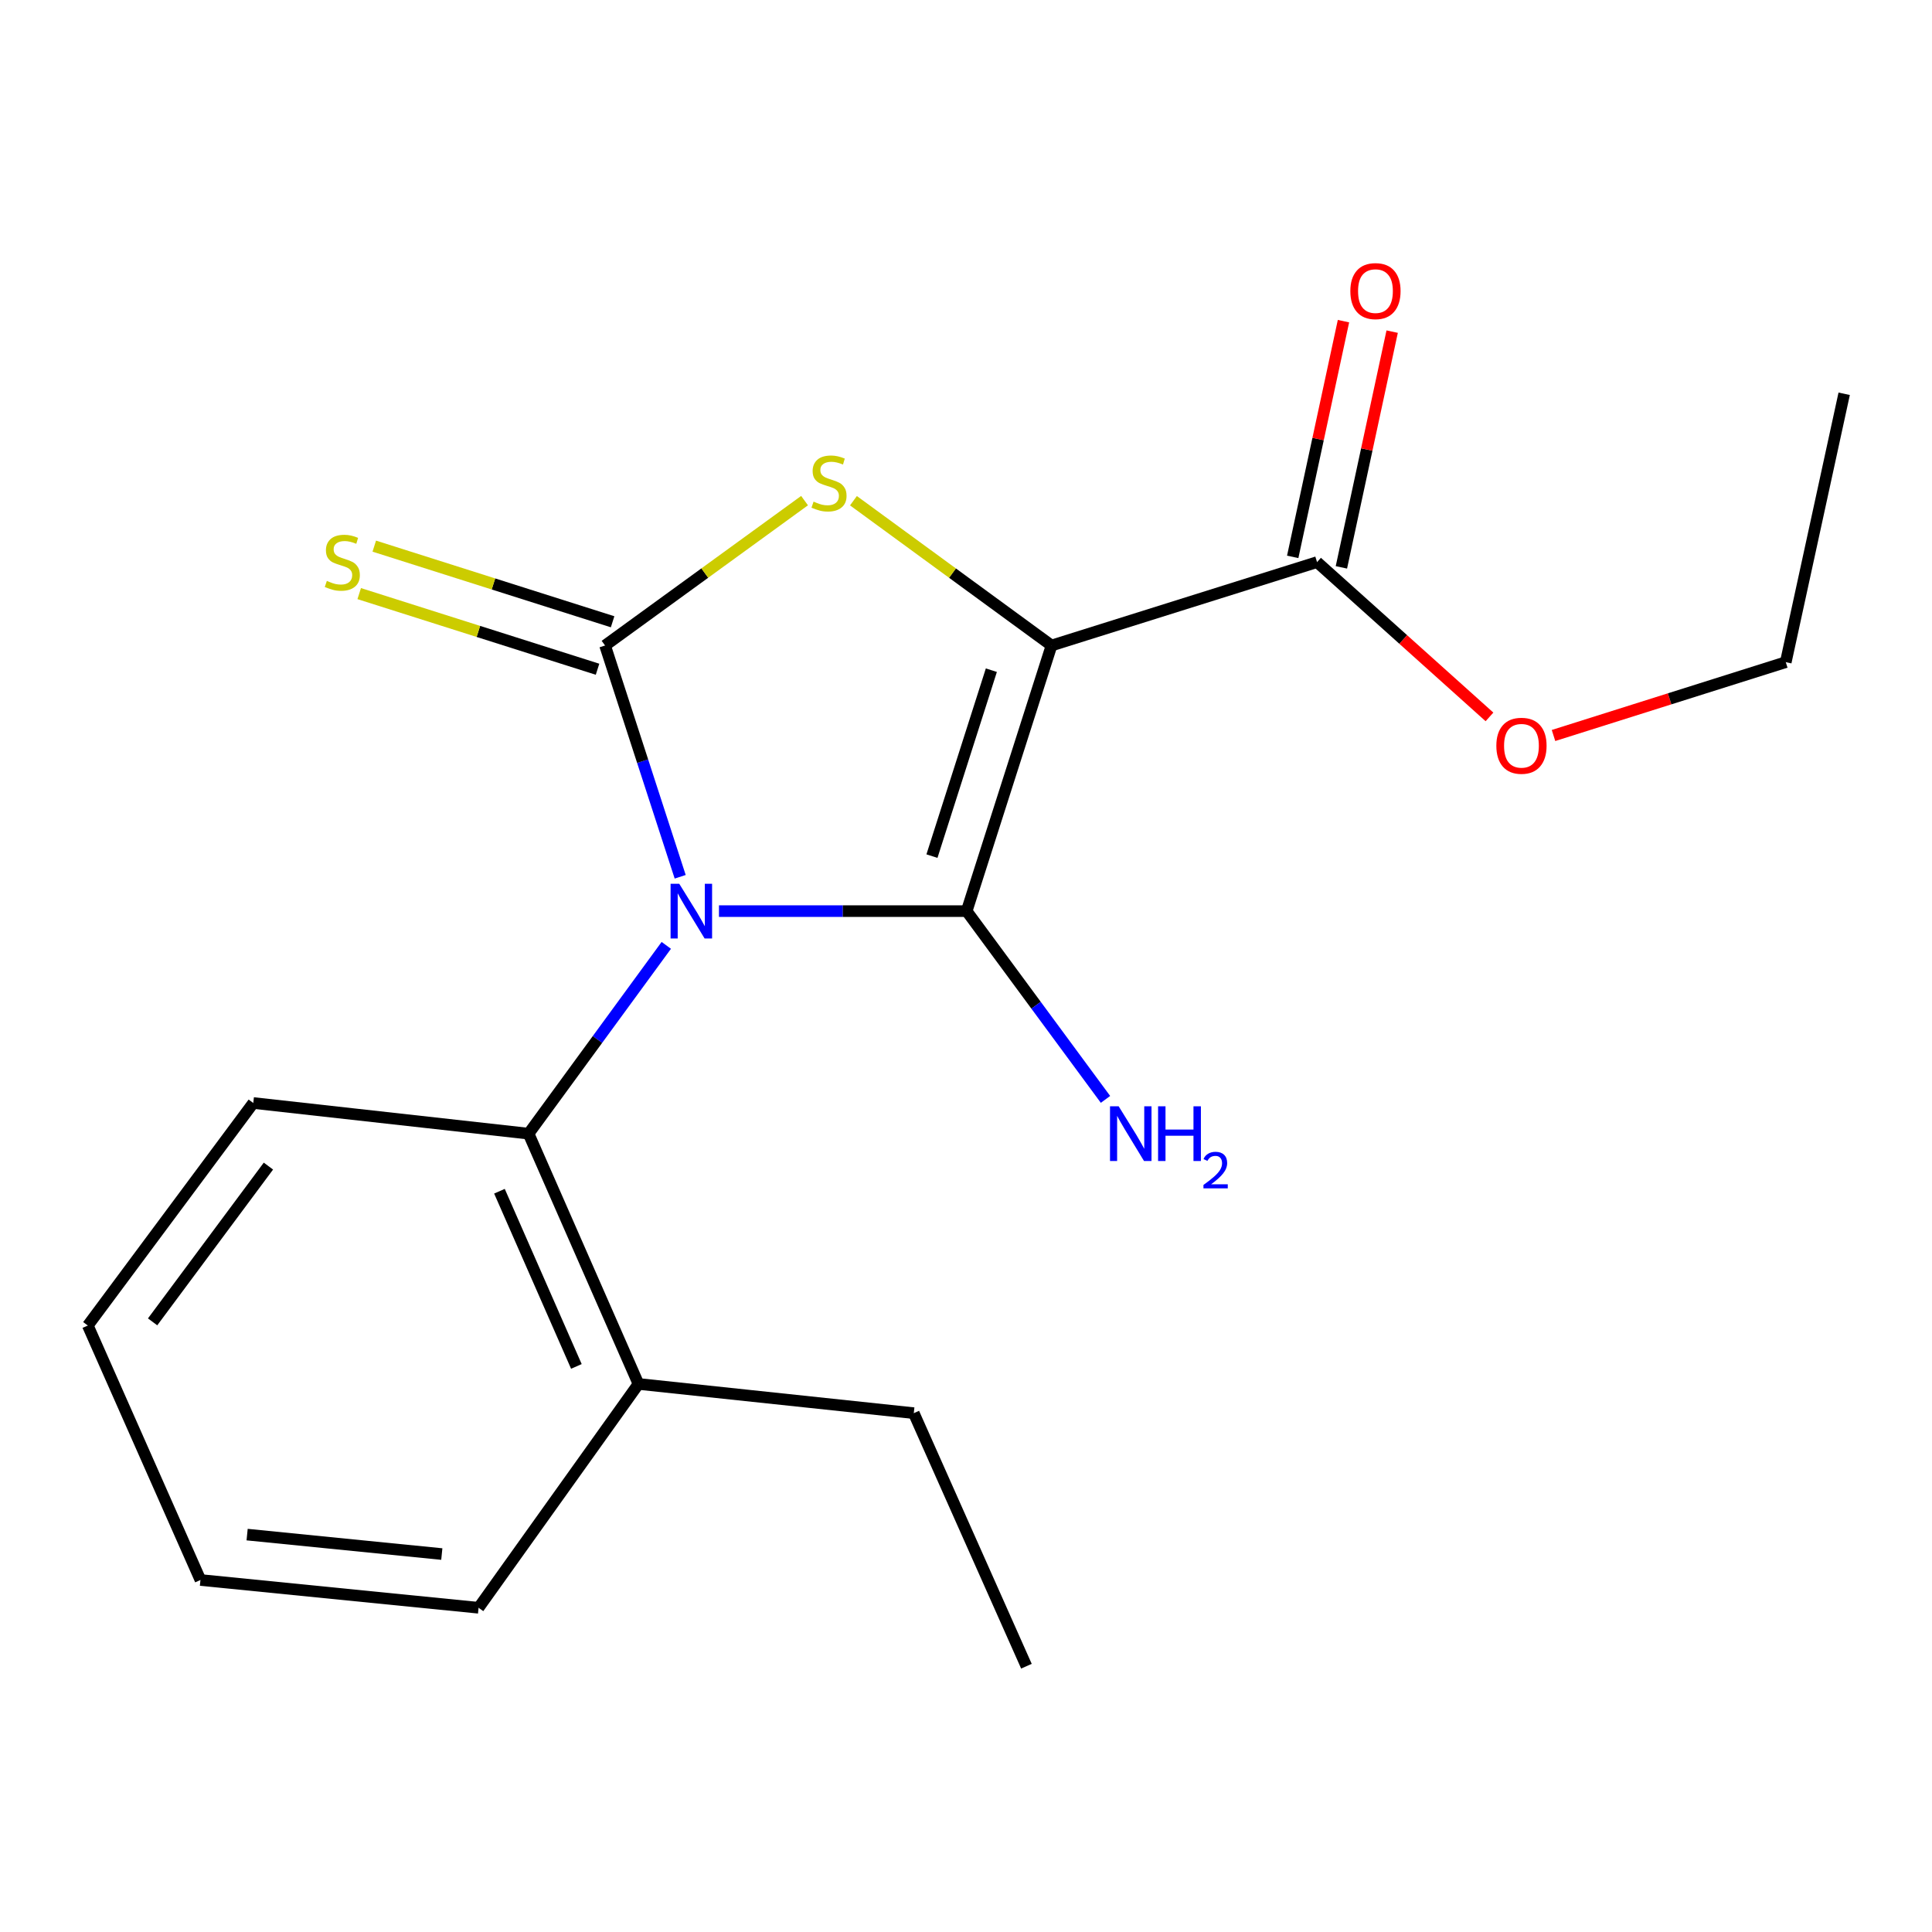 <?xml version='1.0' encoding='iso-8859-1'?>
<svg version='1.1' baseProfile='full'
              xmlns='http://www.w3.org/2000/svg'
                      xmlns:rdkit='http://www.rdkit.org/xml'
                      xmlns:xlink='http://www.w3.org/1999/xlink'
                  xml:space='preserve'
width='1000px' height='1000px' viewBox='0 0 1000 1000'>
<!-- END OF HEADER -->
<rect style='opacity:1.0;fill:#FFFFFF;stroke:none' width='1000' height='1000' x='0' y='0'> </rect>
<path class='bond-0' d='M 372.139,471.595 L 436.241,471.595' style='fill:none;fill-rule:evenodd;stroke:#0000FF;stroke-width:6px;stroke-linecap:butt;stroke-linejoin:miter;stroke-opacity:1' />
<path class='bond-0' d='M 436.241,471.595 L 500.344,471.595' style='fill:none;fill-rule:evenodd;stroke:#000000;stroke-width:6px;stroke-linecap:butt;stroke-linejoin:miter;stroke-opacity:1' />
<path class='bond-2' d='M 352.064,453.821 L 332.624,393.968' style='fill:none;fill-rule:evenodd;stroke:#0000FF;stroke-width:6px;stroke-linecap:butt;stroke-linejoin:miter;stroke-opacity:1' />
<path class='bond-2' d='M 332.624,393.968 L 313.184,334.114' style='fill:none;fill-rule:evenodd;stroke:#000000;stroke-width:6px;stroke-linecap:butt;stroke-linejoin:miter;stroke-opacity:1' />
<path class='bond-4' d='M 344.87,489.322 L 309.228,538.05' style='fill:none;fill-rule:evenodd;stroke:#0000FF;stroke-width:6px;stroke-linecap:butt;stroke-linejoin:miter;stroke-opacity:1' />
<path class='bond-4' d='M 309.228,538.05 L 273.587,586.778' style='fill:none;fill-rule:evenodd;stroke:#000000;stroke-width:6px;stroke-linecap:butt;stroke-linejoin:miter;stroke-opacity:1' />
<path class='bond-1' d='M 500.344,471.595 L 544.266,334.114' style='fill:none;fill-rule:evenodd;stroke:#000000;stroke-width:6px;stroke-linecap:butt;stroke-linejoin:miter;stroke-opacity:1' />
<path class='bond-1' d='M 482.377,443.128 L 513.123,346.891' style='fill:none;fill-rule:evenodd;stroke:#000000;stroke-width:6px;stroke-linecap:butt;stroke-linejoin:miter;stroke-opacity:1' />
<path class='bond-7' d='M 500.344,471.595 L 536.272,520.317' style='fill:none;fill-rule:evenodd;stroke:#000000;stroke-width:6px;stroke-linecap:butt;stroke-linejoin:miter;stroke-opacity:1' />
<path class='bond-7' d='M 536.272,520.317 L 572.201,569.04' style='fill:none;fill-rule:evenodd;stroke:#0000FF;stroke-width:6px;stroke-linecap:butt;stroke-linejoin:miter;stroke-opacity:1' />
<path class='bond-5' d='M 544.266,334.114 L 681.704,290.951' style='fill:none;fill-rule:evenodd;stroke:#000000;stroke-width:6px;stroke-linecap:butt;stroke-linejoin:miter;stroke-opacity:1' />
<path class='bond-19' d='M 544.266,334.114 L 493.005,296.64' style='fill:none;fill-rule:evenodd;stroke:#000000;stroke-width:6px;stroke-linecap:butt;stroke-linejoin:miter;stroke-opacity:1' />
<path class='bond-19' d='M 493.005,296.64 L 441.744,259.167' style='fill:none;fill-rule:evenodd;stroke:#CCCC00;stroke-width:6px;stroke-linecap:butt;stroke-linejoin:miter;stroke-opacity:1' />
<path class='bond-3' d='M 313.184,334.114 L 364.81,296.616' style='fill:none;fill-rule:evenodd;stroke:#000000;stroke-width:6px;stroke-linecap:butt;stroke-linejoin:miter;stroke-opacity:1' />
<path class='bond-3' d='M 364.81,296.616 L 416.436,259.118' style='fill:none;fill-rule:evenodd;stroke:#CCCC00;stroke-width:6px;stroke-linecap:butt;stroke-linejoin:miter;stroke-opacity:1' />
<path class='bond-6' d='M 317.083,321.829 L 255.403,302.254' style='fill:none;fill-rule:evenodd;stroke:#000000;stroke-width:6px;stroke-linecap:butt;stroke-linejoin:miter;stroke-opacity:1' />
<path class='bond-6' d='M 255.403,302.254 L 193.724,282.68' style='fill:none;fill-rule:evenodd;stroke:#CCCC00;stroke-width:6px;stroke-linecap:butt;stroke-linejoin:miter;stroke-opacity:1' />
<path class='bond-6' d='M 309.285,346.399 L 247.606,326.824' style='fill:none;fill-rule:evenodd;stroke:#000000;stroke-width:6px;stroke-linecap:butt;stroke-linejoin:miter;stroke-opacity:1' />
<path class='bond-6' d='M 247.606,326.824 L 185.927,307.25' style='fill:none;fill-rule:evenodd;stroke:#CCCC00;stroke-width:6px;stroke-linecap:butt;stroke-linejoin:miter;stroke-opacity:1' />
<path class='bond-9' d='M 273.587,586.778 L 330.469,716.325' style='fill:none;fill-rule:evenodd;stroke:#000000;stroke-width:6px;stroke-linecap:butt;stroke-linejoin:miter;stroke-opacity:1' />
<path class='bond-9' d='M 258.516,616.573 L 298.334,707.256' style='fill:none;fill-rule:evenodd;stroke:#000000;stroke-width:6px;stroke-linecap:butt;stroke-linejoin:miter;stroke-opacity:1' />
<path class='bond-11' d='M 273.587,586.778 L 131.094,570.91' style='fill:none;fill-rule:evenodd;stroke:#000000;stroke-width:6px;stroke-linecap:butt;stroke-linejoin:miter;stroke-opacity:1' />
<path class='bond-8' d='M 694.303,293.665 L 707.443,232.66' style='fill:none;fill-rule:evenodd;stroke:#000000;stroke-width:6px;stroke-linecap:butt;stroke-linejoin:miter;stroke-opacity:1' />
<path class='bond-8' d='M 707.443,232.66 L 720.583,171.655' style='fill:none;fill-rule:evenodd;stroke:#FF0000;stroke-width:6px;stroke-linecap:butt;stroke-linejoin:miter;stroke-opacity:1' />
<path class='bond-8' d='M 669.104,288.237 L 682.243,227.232' style='fill:none;fill-rule:evenodd;stroke:#000000;stroke-width:6px;stroke-linecap:butt;stroke-linejoin:miter;stroke-opacity:1' />
<path class='bond-8' d='M 682.243,227.232 L 695.383,166.227' style='fill:none;fill-rule:evenodd;stroke:#FF0000;stroke-width:6px;stroke-linecap:butt;stroke-linejoin:miter;stroke-opacity:1' />
<path class='bond-10' d='M 681.704,290.951 L 726.328,331.009' style='fill:none;fill-rule:evenodd;stroke:#000000;stroke-width:6px;stroke-linecap:butt;stroke-linejoin:miter;stroke-opacity:1' />
<path class='bond-10' d='M 726.328,331.009 L 770.952,371.067' style='fill:none;fill-rule:evenodd;stroke:#FF0000;stroke-width:6px;stroke-linecap:butt;stroke-linejoin:miter;stroke-opacity:1' />
<path class='bond-12' d='M 330.469,716.325 L 472.976,731.448' style='fill:none;fill-rule:evenodd;stroke:#000000;stroke-width:6px;stroke-linecap:butt;stroke-linejoin:miter;stroke-opacity:1' />
<path class='bond-13' d='M 330.469,716.325 L 247.709,832.181' style='fill:none;fill-rule:evenodd;stroke:#000000;stroke-width:6px;stroke-linecap:butt;stroke-linejoin:miter;stroke-opacity:1' />
<path class='bond-14' d='M 804.093,380.69 L 864.204,361.713' style='fill:none;fill-rule:evenodd;stroke:#FF0000;stroke-width:6px;stroke-linecap:butt;stroke-linejoin:miter;stroke-opacity:1' />
<path class='bond-14' d='M 864.204,361.713 L 924.314,342.735' style='fill:none;fill-rule:evenodd;stroke:#000000;stroke-width:6px;stroke-linecap:butt;stroke-linejoin:miter;stroke-opacity:1' />
<path class='bond-16' d='M 131.094,570.91 L 45.455,686.093' style='fill:none;fill-rule:evenodd;stroke:#000000;stroke-width:6px;stroke-linecap:butt;stroke-linejoin:miter;stroke-opacity:1' />
<path class='bond-16' d='M 138.934,603.568 L 78.987,684.196' style='fill:none;fill-rule:evenodd;stroke:#000000;stroke-width:6px;stroke-linecap:butt;stroke-linejoin:miter;stroke-opacity:1' />
<path class='bond-15' d='M 472.976,731.448 L 531.277,862.426' style='fill:none;fill-rule:evenodd;stroke:#000000;stroke-width:6px;stroke-linecap:butt;stroke-linejoin:miter;stroke-opacity:1' />
<path class='bond-20' d='M 247.709,832.181 L 103.755,817.803' style='fill:none;fill-rule:evenodd;stroke:#000000;stroke-width:6px;stroke-linecap:butt;stroke-linejoin:miter;stroke-opacity:1' />
<path class='bond-20' d='M 228.678,804.374 L 127.91,794.309' style='fill:none;fill-rule:evenodd;stroke:#000000;stroke-width:6px;stroke-linecap:butt;stroke-linejoin:miter;stroke-opacity:1' />
<path class='bond-17' d='M 924.314,342.735 L 954.545,203.822' style='fill:none;fill-rule:evenodd;stroke:#000000;stroke-width:6px;stroke-linecap:butt;stroke-linejoin:miter;stroke-opacity:1' />
<path class='bond-18' d='M 45.455,686.093 L 103.755,817.803' style='fill:none;fill-rule:evenodd;stroke:#000000;stroke-width:6px;stroke-linecap:butt;stroke-linejoin:miter;stroke-opacity:1' />
<path  class='atom-0' d='M 351.576 457.435
L 360.856 472.435
Q 361.776 473.915, 363.256 476.595
Q 364.736 479.275, 364.816 479.435
L 364.816 457.435
L 368.576 457.435
L 368.576 485.755
L 364.696 485.755
L 354.736 469.355
Q 353.576 467.435, 352.336 465.235
Q 351.136 463.035, 350.776 462.355
L 350.776 485.755
L 347.096 485.755
L 347.096 457.435
L 351.576 457.435
' fill='#0000FF'/>
<path  class='atom-4' d='M 421.097 259.641
Q 421.417 259.761, 422.737 260.321
Q 424.057 260.881, 425.497 261.241
Q 426.977 261.561, 428.417 261.561
Q 431.097 261.561, 432.657 260.281
Q 434.217 258.961, 434.217 256.681
Q 434.217 255.121, 433.417 254.161
Q 432.657 253.201, 431.457 252.681
Q 430.257 252.161, 428.257 251.561
Q 425.737 250.801, 424.217 250.081
Q 422.737 249.361, 421.657 247.841
Q 420.617 246.321, 420.617 243.761
Q 420.617 240.201, 423.017 238.001
Q 425.457 235.801, 430.257 235.801
Q 433.537 235.801, 437.257 237.361
L 436.337 240.441
Q 432.937 239.041, 430.377 239.041
Q 427.617 239.041, 426.097 240.201
Q 424.577 241.321, 424.617 243.281
Q 424.617 244.801, 425.377 245.721
Q 426.177 246.641, 427.297 247.161
Q 428.457 247.681, 430.377 248.281
Q 432.937 249.081, 434.457 249.881
Q 435.977 250.681, 437.057 252.321
Q 438.177 253.921, 438.177 256.681
Q 438.177 260.601, 435.537 262.721
Q 432.937 264.801, 428.577 264.801
Q 426.057 264.801, 424.137 264.241
Q 422.257 263.721, 420.017 262.801
L 421.097 259.641
' fill='#CCCC00'/>
<path  class='atom-7' d='M 169.178 300.671
Q 169.498 300.791, 170.818 301.351
Q 172.138 301.911, 173.578 302.271
Q 175.058 302.591, 176.498 302.591
Q 179.178 302.591, 180.738 301.311
Q 182.298 299.991, 182.298 297.711
Q 182.298 296.151, 181.498 295.191
Q 180.738 294.231, 179.538 293.711
Q 178.338 293.191, 176.338 292.591
Q 173.818 291.831, 172.298 291.111
Q 170.818 290.391, 169.738 288.871
Q 168.698 287.351, 168.698 284.791
Q 168.698 281.231, 171.098 279.031
Q 173.538 276.831, 178.338 276.831
Q 181.618 276.831, 185.338 278.391
L 184.418 281.471
Q 181.018 280.071, 178.458 280.071
Q 175.698 280.071, 174.178 281.231
Q 172.658 282.351, 172.698 284.311
Q 172.698 285.831, 173.458 286.751
Q 174.258 287.671, 175.378 288.191
Q 176.538 288.711, 178.458 289.311
Q 181.018 290.111, 182.538 290.911
Q 184.058 291.711, 185.138 293.351
Q 186.258 294.951, 186.258 297.711
Q 186.258 301.631, 183.618 303.751
Q 181.018 305.831, 176.658 305.831
Q 174.138 305.831, 172.218 305.271
Q 170.338 304.751, 168.098 303.831
L 169.178 300.671
' fill='#CCCC00'/>
<path  class='atom-8' d='M 579.021 572.618
L 588.301 587.618
Q 589.221 589.098, 590.701 591.778
Q 592.181 594.458, 592.261 594.618
L 592.261 572.618
L 596.021 572.618
L 596.021 600.938
L 592.141 600.938
L 582.181 584.538
Q 581.021 582.618, 579.781 580.418
Q 578.581 578.218, 578.221 577.538
L 578.221 600.938
L 574.541 600.938
L 574.541 572.618
L 579.021 572.618
' fill='#0000FF'/>
<path  class='atom-8' d='M 599.421 572.618
L 603.261 572.618
L 603.261 584.658
L 617.741 584.658
L 617.741 572.618
L 621.581 572.618
L 621.581 600.938
L 617.741 600.938
L 617.741 587.858
L 603.261 587.858
L 603.261 600.938
L 599.421 600.938
L 599.421 572.618
' fill='#0000FF'/>
<path  class='atom-8' d='M 622.954 599.944
Q 623.64 598.175, 625.277 597.199
Q 626.914 596.195, 629.184 596.195
Q 632.009 596.195, 633.593 597.727
Q 635.177 599.258, 635.177 601.977
Q 635.177 604.749, 633.118 607.336
Q 631.085 609.923, 626.861 612.986
L 635.494 612.986
L 635.494 615.098
L 622.901 615.098
L 622.901 613.329
Q 626.386 610.847, 628.445 608.999
Q 630.531 607.151, 631.534 605.488
Q 632.537 603.825, 632.537 602.109
Q 632.537 600.314, 631.639 599.311
Q 630.742 598.307, 629.184 598.307
Q 627.679 598.307, 626.676 598.915
Q 625.673 599.522, 624.96 600.868
L 622.954 599.944
' fill='#0000FF'/>
<path  class='atom-9' d='M 698.935 150.672
Q 698.935 143.872, 702.295 140.072
Q 705.655 136.272, 711.935 136.272
Q 718.215 136.272, 721.575 140.072
Q 724.935 143.872, 724.935 150.672
Q 724.935 157.552, 721.535 161.472
Q 718.135 165.352, 711.935 165.352
Q 705.695 165.352, 702.295 161.472
Q 698.935 157.592, 698.935 150.672
M 711.935 162.152
Q 716.255 162.152, 718.575 159.272
Q 720.935 156.352, 720.935 150.672
Q 720.935 145.112, 718.575 142.312
Q 716.255 139.472, 711.935 139.472
Q 707.615 139.472, 705.255 142.272
Q 702.935 145.072, 702.935 150.672
Q 702.935 156.392, 705.255 159.272
Q 707.615 162.152, 711.935 162.152
' fill='#FF0000'/>
<path  class='atom-11' d='M 774.506 386.007
Q 774.506 379.207, 777.866 375.407
Q 781.226 371.607, 787.506 371.607
Q 793.786 371.607, 797.146 375.407
Q 800.506 379.207, 800.506 386.007
Q 800.506 392.887, 797.106 396.807
Q 793.706 400.687, 787.506 400.687
Q 781.266 400.687, 777.866 396.807
Q 774.506 392.927, 774.506 386.007
M 787.506 397.487
Q 791.826 397.487, 794.146 394.607
Q 796.506 391.687, 796.506 386.007
Q 796.506 380.447, 794.146 377.647
Q 791.826 374.807, 787.506 374.807
Q 783.186 374.807, 780.826 377.607
Q 778.506 380.407, 778.506 386.007
Q 778.506 391.727, 780.826 394.607
Q 783.186 397.487, 787.506 397.487
' fill='#FF0000'/>
</svg>
